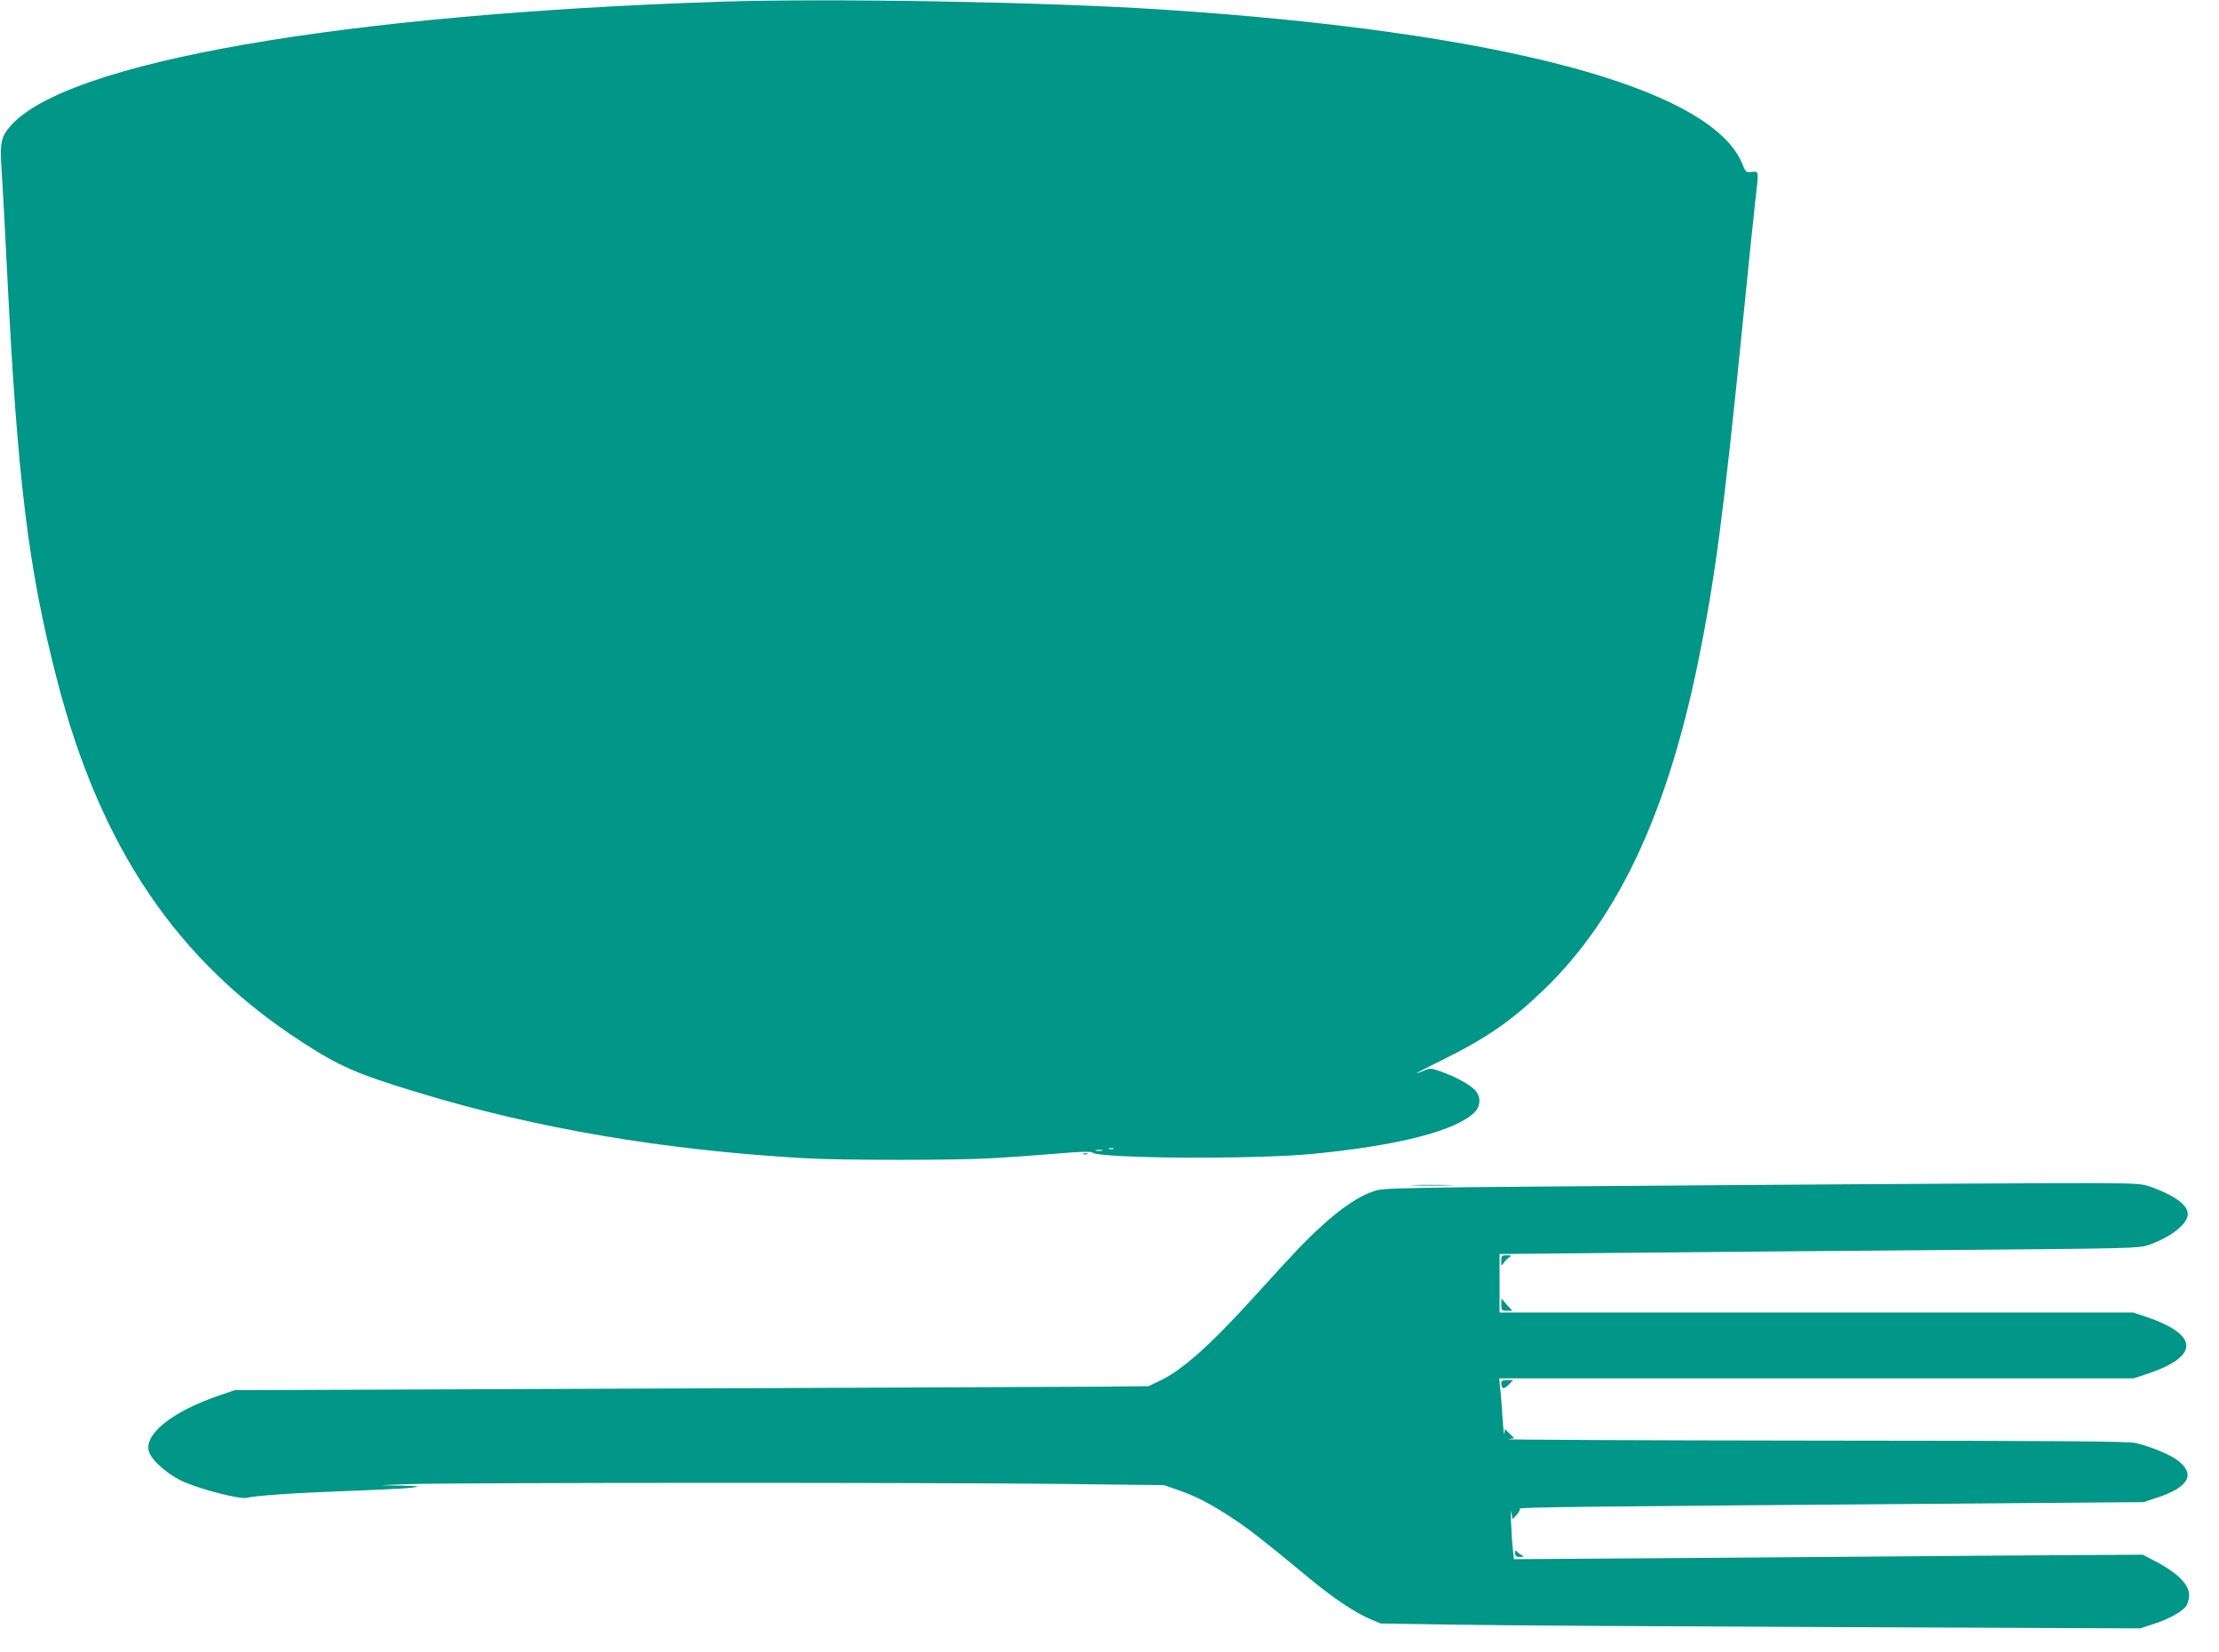 <?xml version="1.0" standalone="no"?>
<!DOCTYPE svg PUBLIC "-//W3C//DTD SVG 20010904//EN"
 "http://www.w3.org/TR/2001/REC-SVG-20010904/DTD/svg10.dtd">
<svg version="1.0" xmlns="http://www.w3.org/2000/svg"
 width="1280pt" height="953pt" viewBox="0 0 1280 953"
 preserveAspectRatio="xMidYMid meet">
<g transform="translate(0,953) scale(0.1,-0.1)"
fill="#009688" stroke="none">
<path d="M4150 9520 c-2188 -73 -3766 -349 -4088 -715 -57 -65 -64 -98 -52
-266 5 -79 19 -331 30 -559 60 -1216 122 -1726 290 -2375 250 -967 694 -1622
1415 -2087 216 -140 316 -183 665 -289 683 -208 1416 -332 2225 -379 220 -13
883 -13 1095 0 91 5 254 17 362 26 138 12 201 14 210 6 43 -34 921 -40 1263
-8 499 48 833 133 941 241 37 37 37 93 0 130 -32 32 -113 76 -195 105 -56 19
-62 20 -97 5 -79 -33 -42 -11 101 59 260 128 406 229 594 411 424 410 706
1011 885 1880 97 476 148 854 256 1935 33 333 67 661 75 730 21 179 22 173
-20 168 -33 -4 -35 -2 -55 47 -178 439 -1395 763 -3350 890 -666 44 -1922 66
-2550 45z m2273 -6617 c-7 -2 -19 -2 -25 0 -7 3 -2 5 12 5 14 0 19 -2 13 -5z
m-65 -10 c-10 -2 -26 -2 -35 0 -10 3 -2 5 17 5 19 0 27 -2 18 -5z"/>
<path d="M6248 2873 c6 -2 18 -2 25 0 6 3 1 5 -13 5 -14 0 -19 -2 -12 -5z"/>
<path d="M9905 2694 c-1897 -14 -1921 -14 -1982 -35 -82 -27 -187 -97 -299
-200 -95 -87 -151 -145 -390 -409 -259 -285 -418 -426 -550 -487 l-59 -28
-275 -3 c-151 -1 -1337 -6 -2635 -11 l-2360 -9 -80 -27 c-280 -94 -449 -228
-415 -330 18 -53 118 -138 207 -175 111 -46 321 -99 357 -89 45 12 268 28 571
39 290 11 406 18 414 26 2 2 -54 5 -125 6 -114 1 -105 2 76 8 273 9 3008 10
3760 1 l595 -7 78 -27 c104 -36 192 -81 317 -164 100 -66 170 -121 445 -348
141 -116 261 -196 348 -233 l62 -26 455 -7 c250 -4 1236 -10 2190 -14 l1735
-7 80 26 c79 25 157 67 183 99 8 9 16 33 19 54 9 67 -59 138 -202 212 l-65 34
-933 -6 c-512 -4 -1329 -10 -1813 -14 l-881 -6 -6 54 c-9 83 -16 259 -9 216
l7 -39 24 25 c12 14 21 30 17 35 -5 9 335 13 2719 31 l880 7 81 27 c179 59
220 134 117 213 -45 34 -155 80 -243 101 -44 10 -419 13 -1855 14 -990 1
-1784 5 -1765 8 l35 6 -27 26 -27 27 -3 -27 c-2 -14 -7 28 -11 94 -4 66 -10
144 -14 173 l-5 52 1830 0 1830 0 87 29 c294 100 288 223 -15 326 l-75 25
-1828 0 -1827 0 0 169 0 168 708 7 c389 4 1218 11 1842 16 1099 9 1137 10
1193 29 130 45 227 122 227 179 0 49 -68 101 -190 148 -75 28 -76 28 -340 30
-146 1 -1129 -4 -2185 -12z"/>
<path d="M8158 2693 c57 -2 147 -2 200 0 53 1 7 3 -103 3 -110 0 -154 -2 -97
-3z"/>
<path d="M8660 2258 c0 -32 0 -32 15 -11 9 13 23 27 33 32 14 9 11 10 -15 11
-31 0 -33 -2 -33 -32z"/>
<path d="M8660 2007 c0 -35 2 -37 32 -37 l32 0 -30 32 c-16 18 -30 35 -31 37
-2 2 -3 -12 -3 -32z"/>
<path d="M8660 1553 c0 -35 15 -38 42 -10 l27 27 -35 0 c-26 0 -34 -4 -34 -17z"/>
<path d="M8740 573 c0 -18 6 -23 28 -23 25 1 26 1 7 12 -11 6 -23 16 -27 22
-5 6 -8 1 -8 -11z"/>
</g>
</svg>
